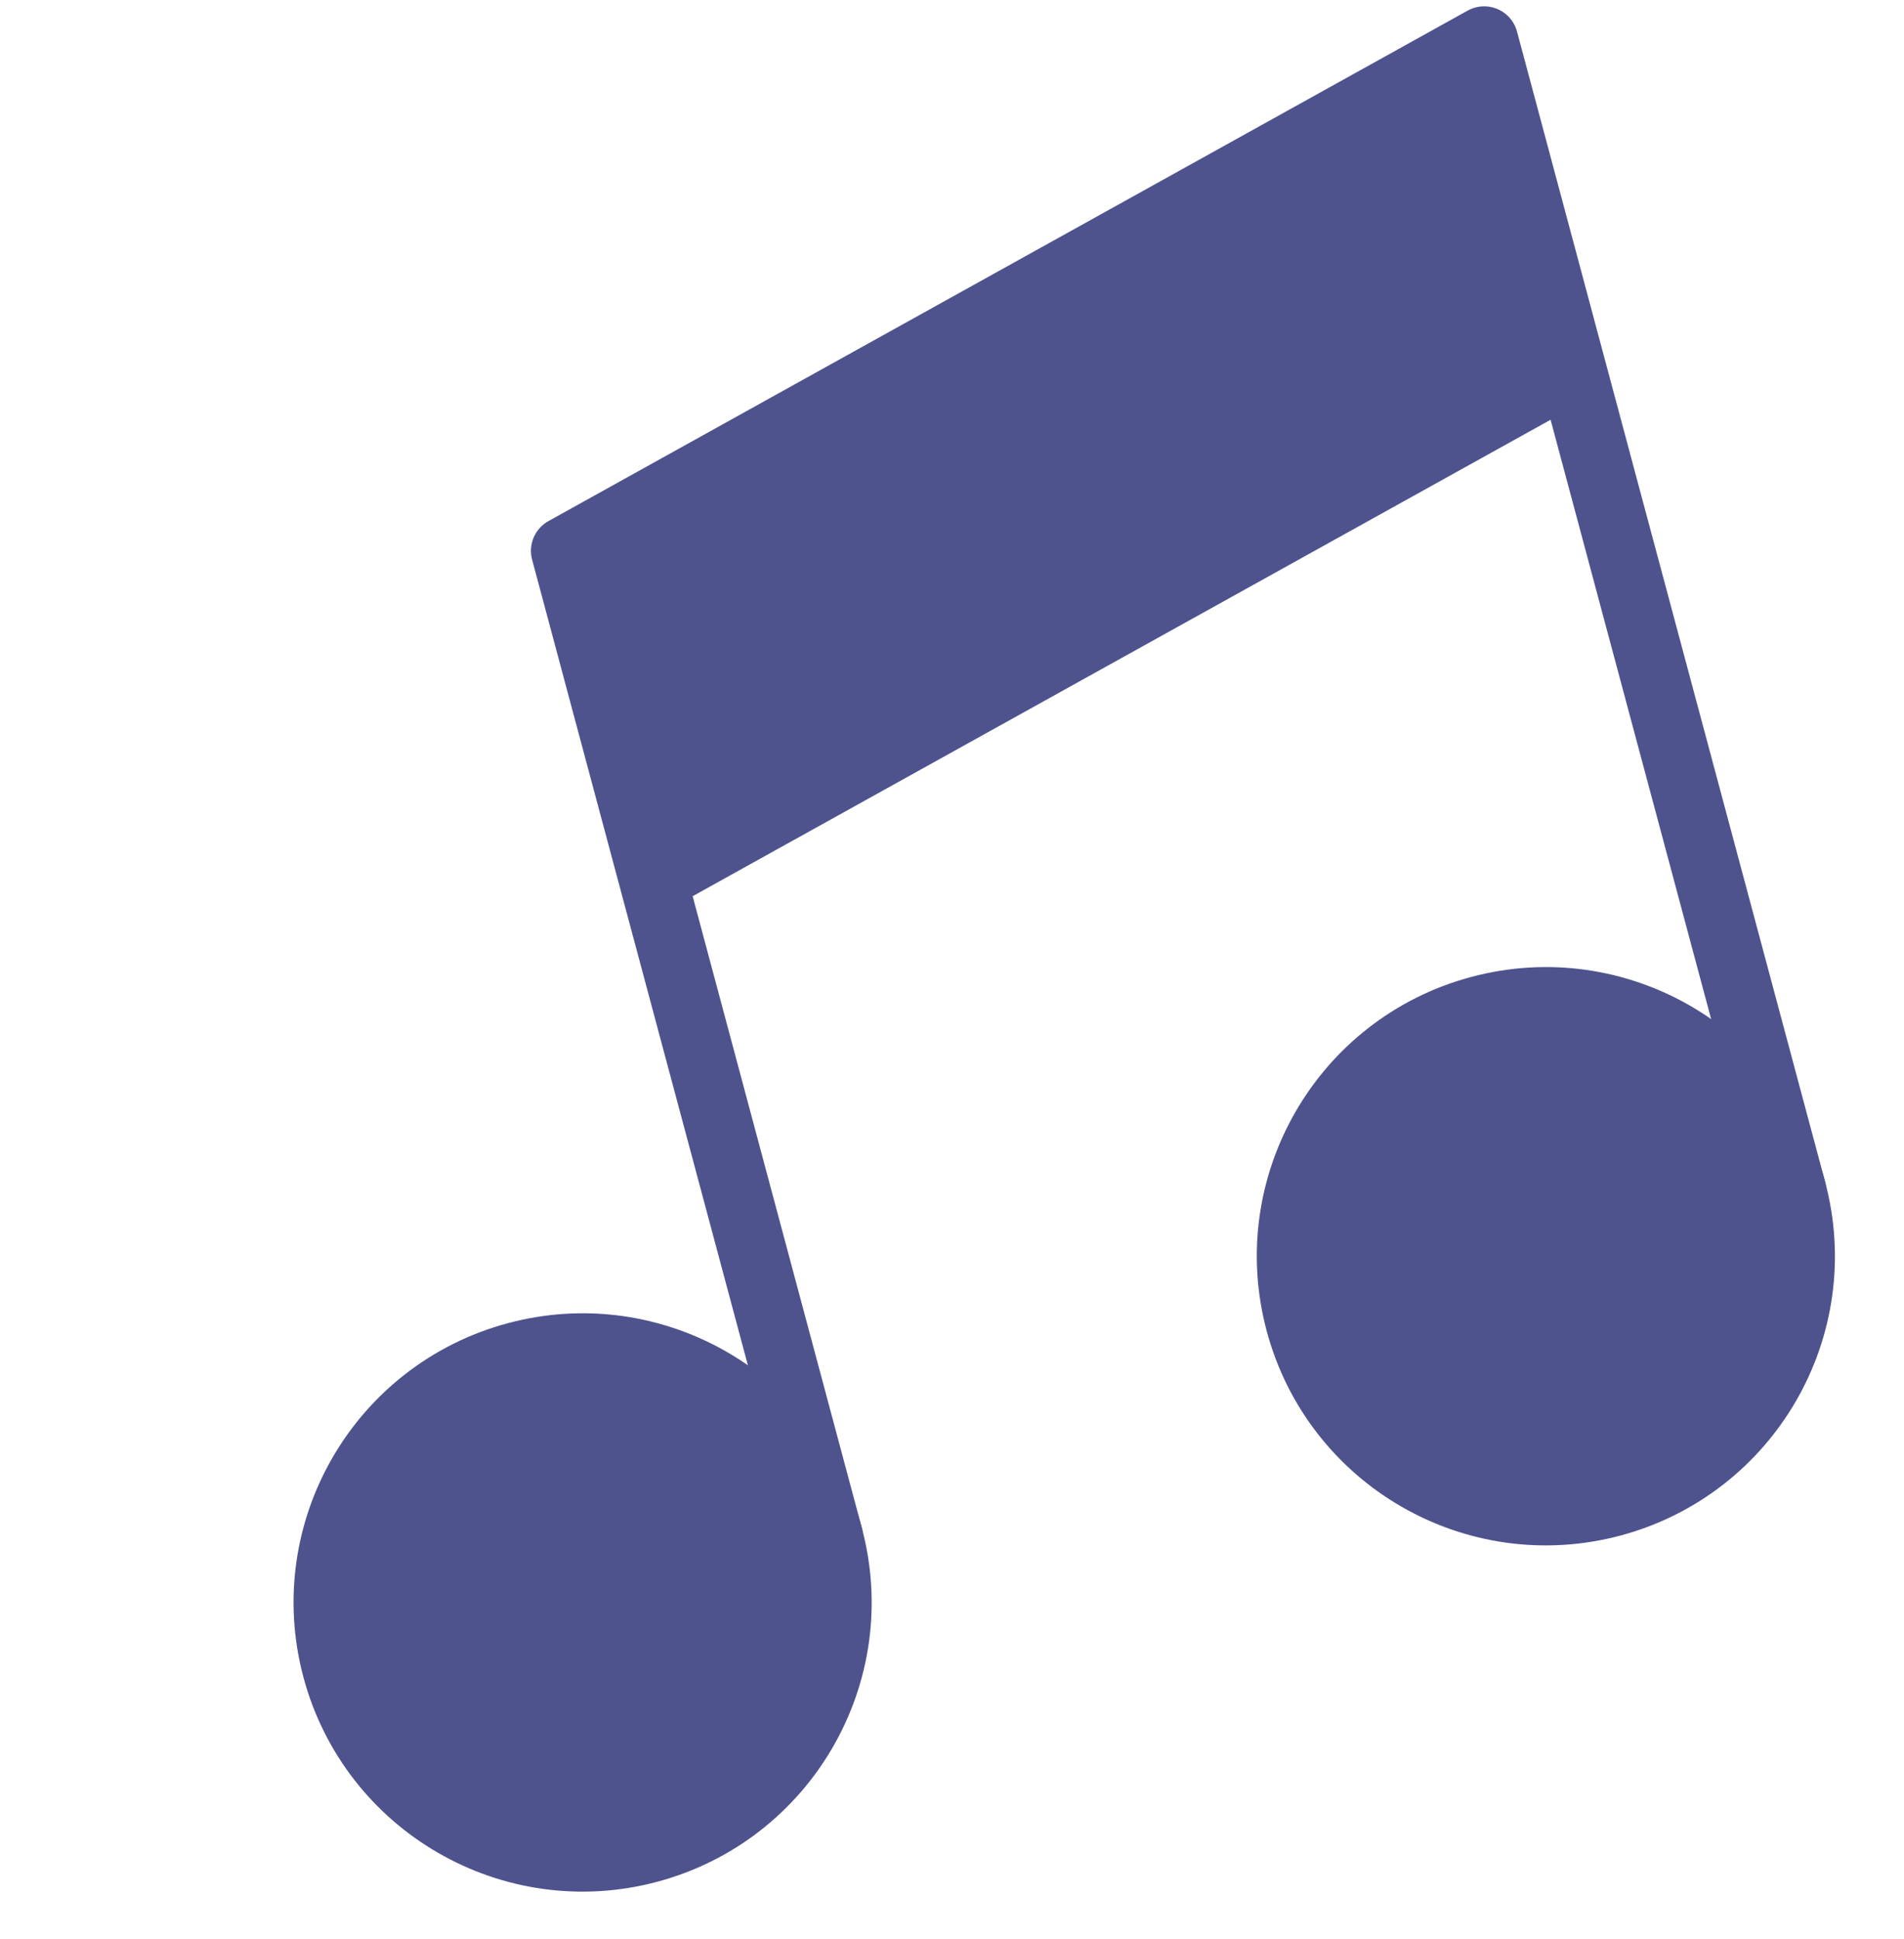 <svg width="56" height="57" viewBox="0 0 56 57" fill="none" xmlns="http://www.w3.org/2000/svg">
<path d="M19.077 54.358C23.078 53.286 25.452 49.173 24.38 45.172C23.308 41.172 19.196 38.797 15.195 39.869C11.194 40.941 8.819 45.054 9.891 49.055C10.963 53.056 15.076 55.43 19.077 54.358Z" fill="#4E538E" stroke="#4E538E" stroke-width="2" stroke-linecap="round" stroke-linejoin="round"/>
<path d="M47.407 44.179C51.408 43.106 53.783 38.994 52.711 34.993C51.639 30.992 47.526 28.618 43.525 29.69C39.524 30.762 37.15 34.874 38.222 38.875C39.294 42.876 43.407 45.251 47.407 44.179Z" fill="#4E538E" stroke="#4E538E" stroke-width="2" stroke-linecap="round" stroke-linejoin="round"/>
<path d="M43.652 1.186L16.616 16.195L19.204 25.854L46.24 10.845L43.652 1.186Z" fill="#4E538E"/>
<path d="M24.38 45.172L19.204 25.854M19.204 25.854L16.616 16.195L43.652 1.186L46.24 10.845M19.204 25.854L46.24 10.845M52.711 34.993L46.24 10.845" stroke="#4E538E" stroke-width="2" stroke-linecap="round" stroke-linejoin="round"/>
</svg>
